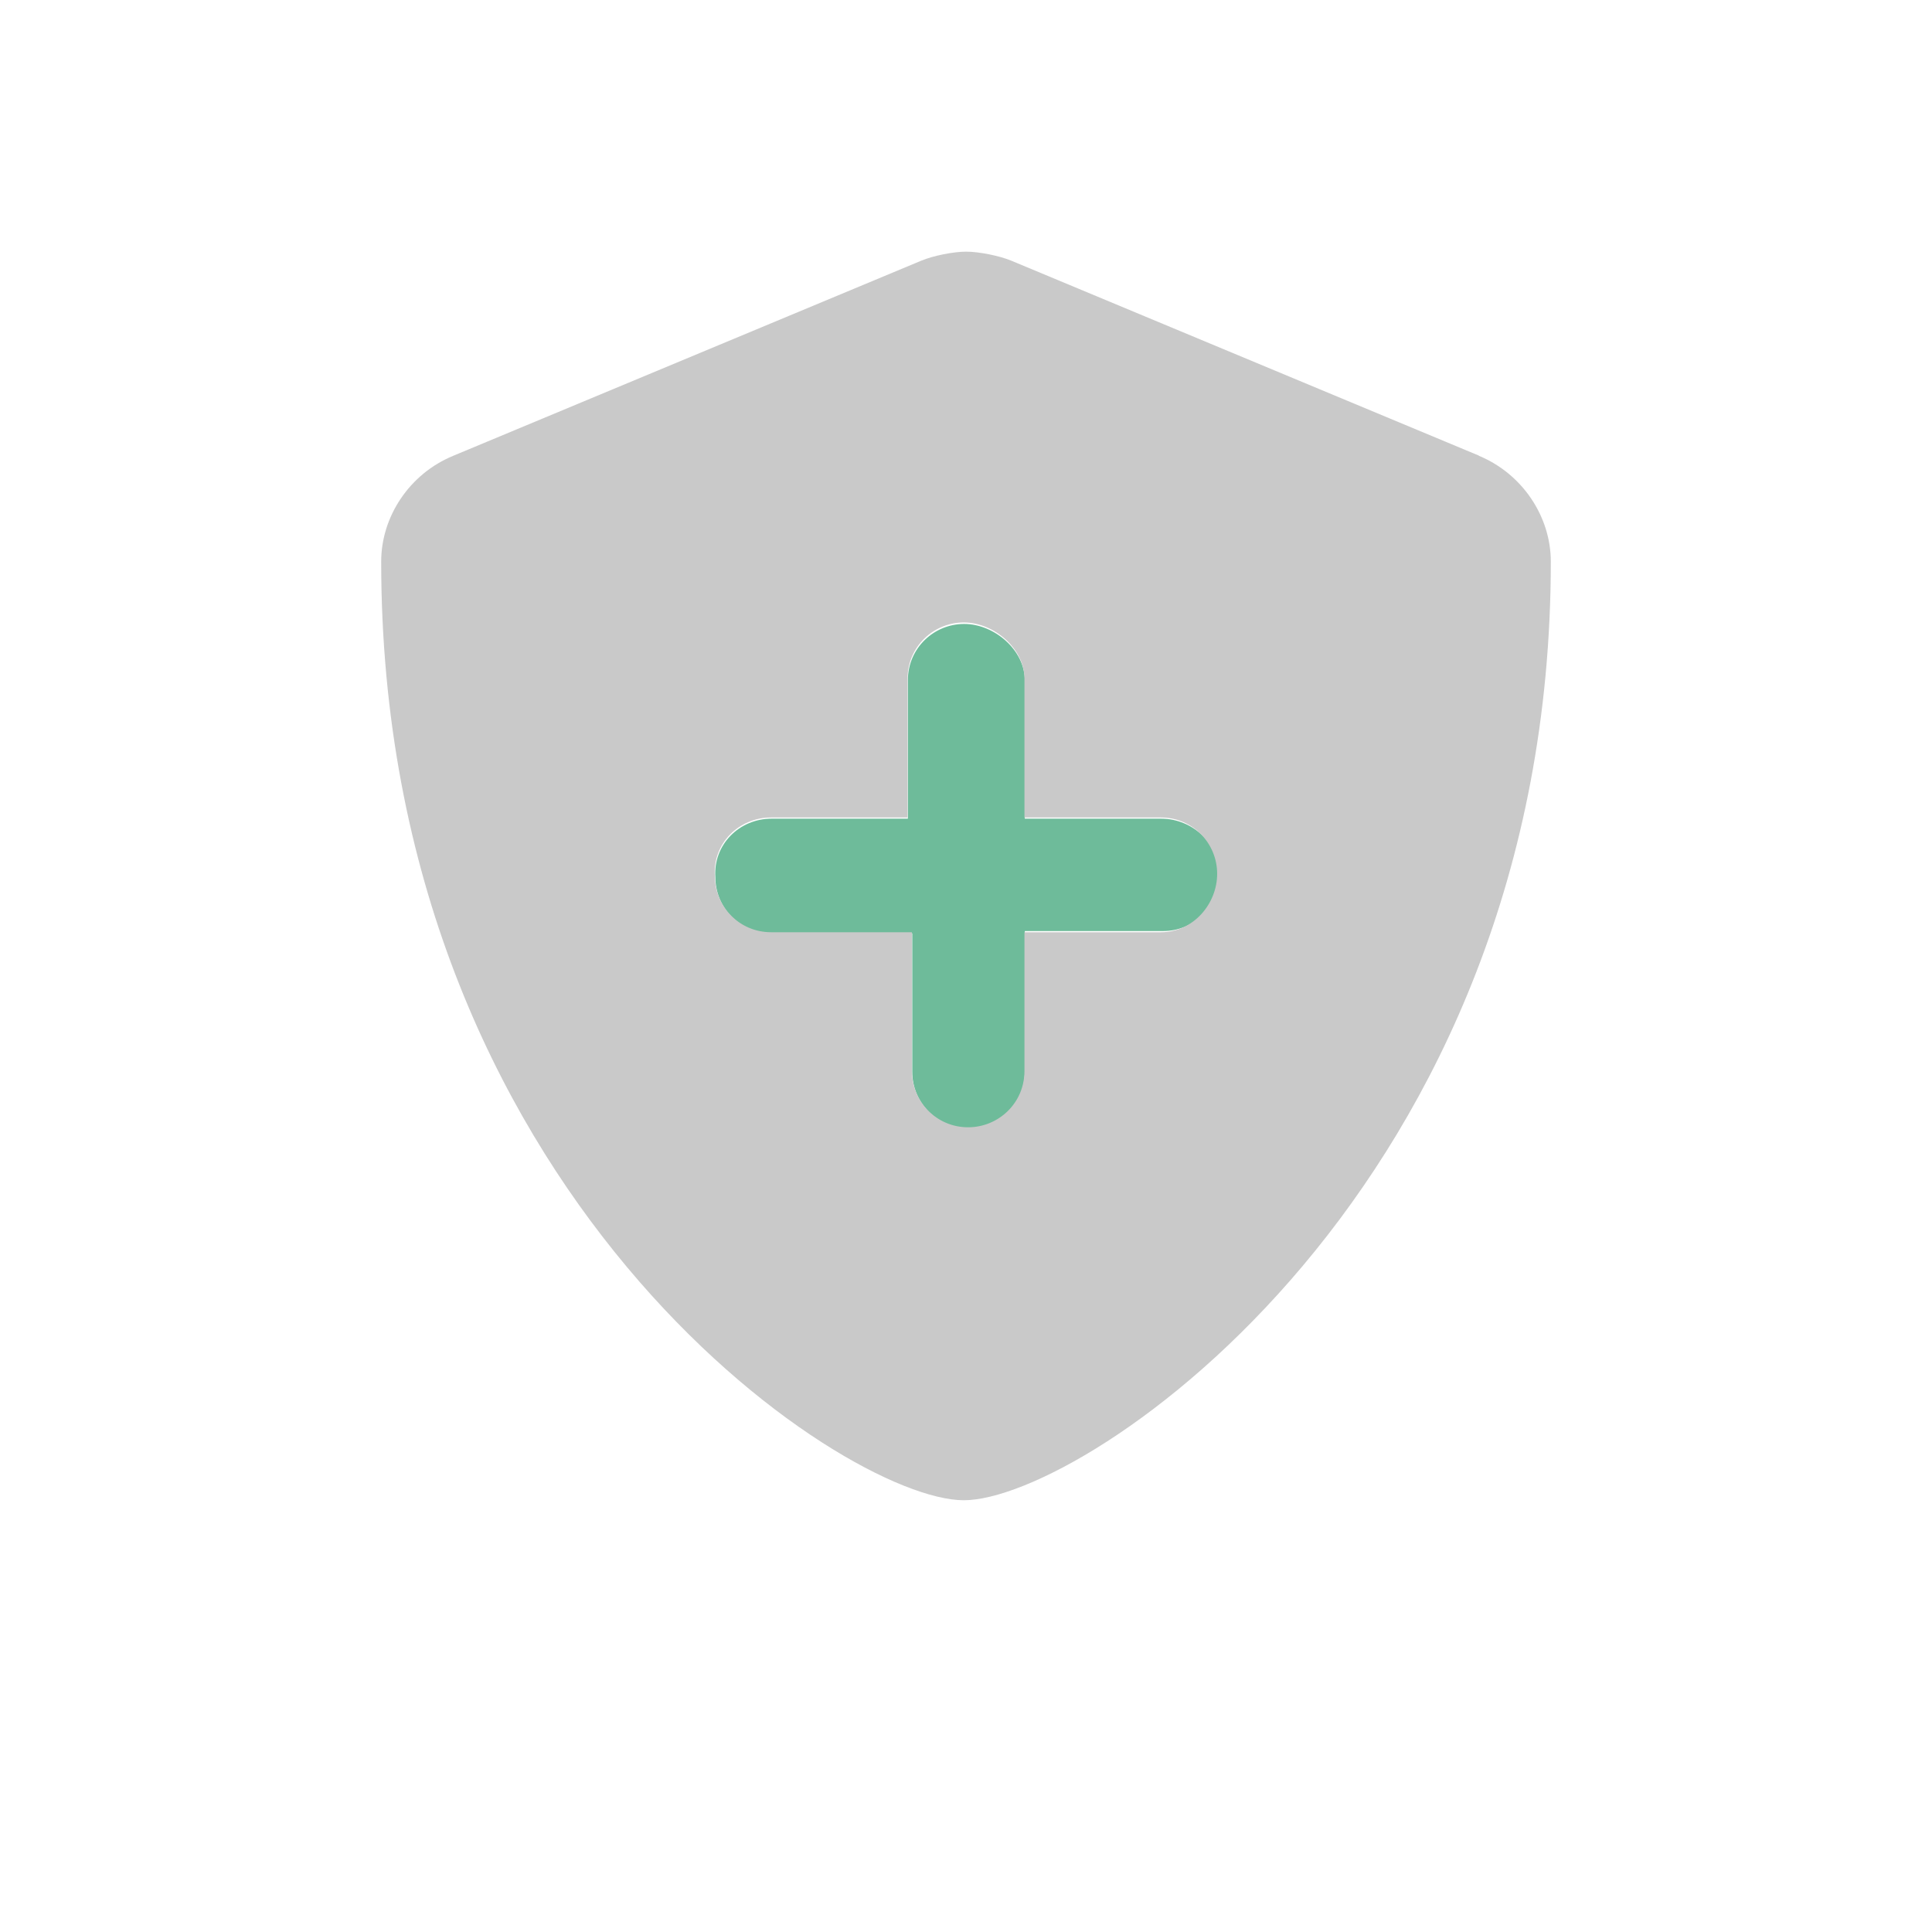 <?xml version="1.0" encoding="UTF-8"?>
<svg id="Layer_1" xmlns="http://www.w3.org/2000/svg" viewBox="0 0 115 115">
  <defs>
    <style>
      .cls-1 {
        fill: #c9c9c9;
      }

      .cls-1, .cls-2 {
        fill-rule: evenodd;
      }

      .cls-2 {
        fill: #6ebb9a;
      }
    </style>
  </defs>
  <path class="cls-2" d="M72.59,52.07c0,1.92-1.56,3.35-3.35,3.35h-8.24v8.38c0,1.92-1.56,3.35-3.35,3.35-1.92,0-3.35-1.56-3.35-3.35v-8.24h-8.37c-1.92,0-3.35-1.56-3.35-3.35-.13-1.93,1.42-3.48,3.35-3.48h8.11v-8.24c0-1.92,1.56-3.35,3.35-3.35s3.61,1.55,3.61,3.35v8.24h8.11c1.93,0,3.48,1.55,3.48,3.35h0Z"/>
  <path class="cls-1" d="M88.03,27.12l-27.85-11.61c-.71-.29-1.91-.53-2.67-.53s-1.97.24-2.68.54l-27.85,11.61c-2.6,1.07-4.29,3.61-4.29,6.3,0,37.47,27.44,55.87,34.68,55.87s34.94-18.61,34.94-55.87c0-2.69-1.7-5.23-4.28-6.3h0ZM69.1,55.49h-8.12v8.26c0,1.92-1.56,3.35-3.35,3.35-1.92,0-3.35-1.56-3.35-3.35v-8.26h-8.38c-1.92,0-3.35-1.56-3.35-3.35-.13-1.93,1.42-3.48,3.35-3.48h8.12v-8.26c0-1.92,1.56-3.35,3.35-3.35s3.61,1.55,3.61,3.35v8.26h8.12c1.92,0,3.35,1.56,3.35,3.35s-1.42,3.48-3.35,3.48h0Z"/>
</svg>